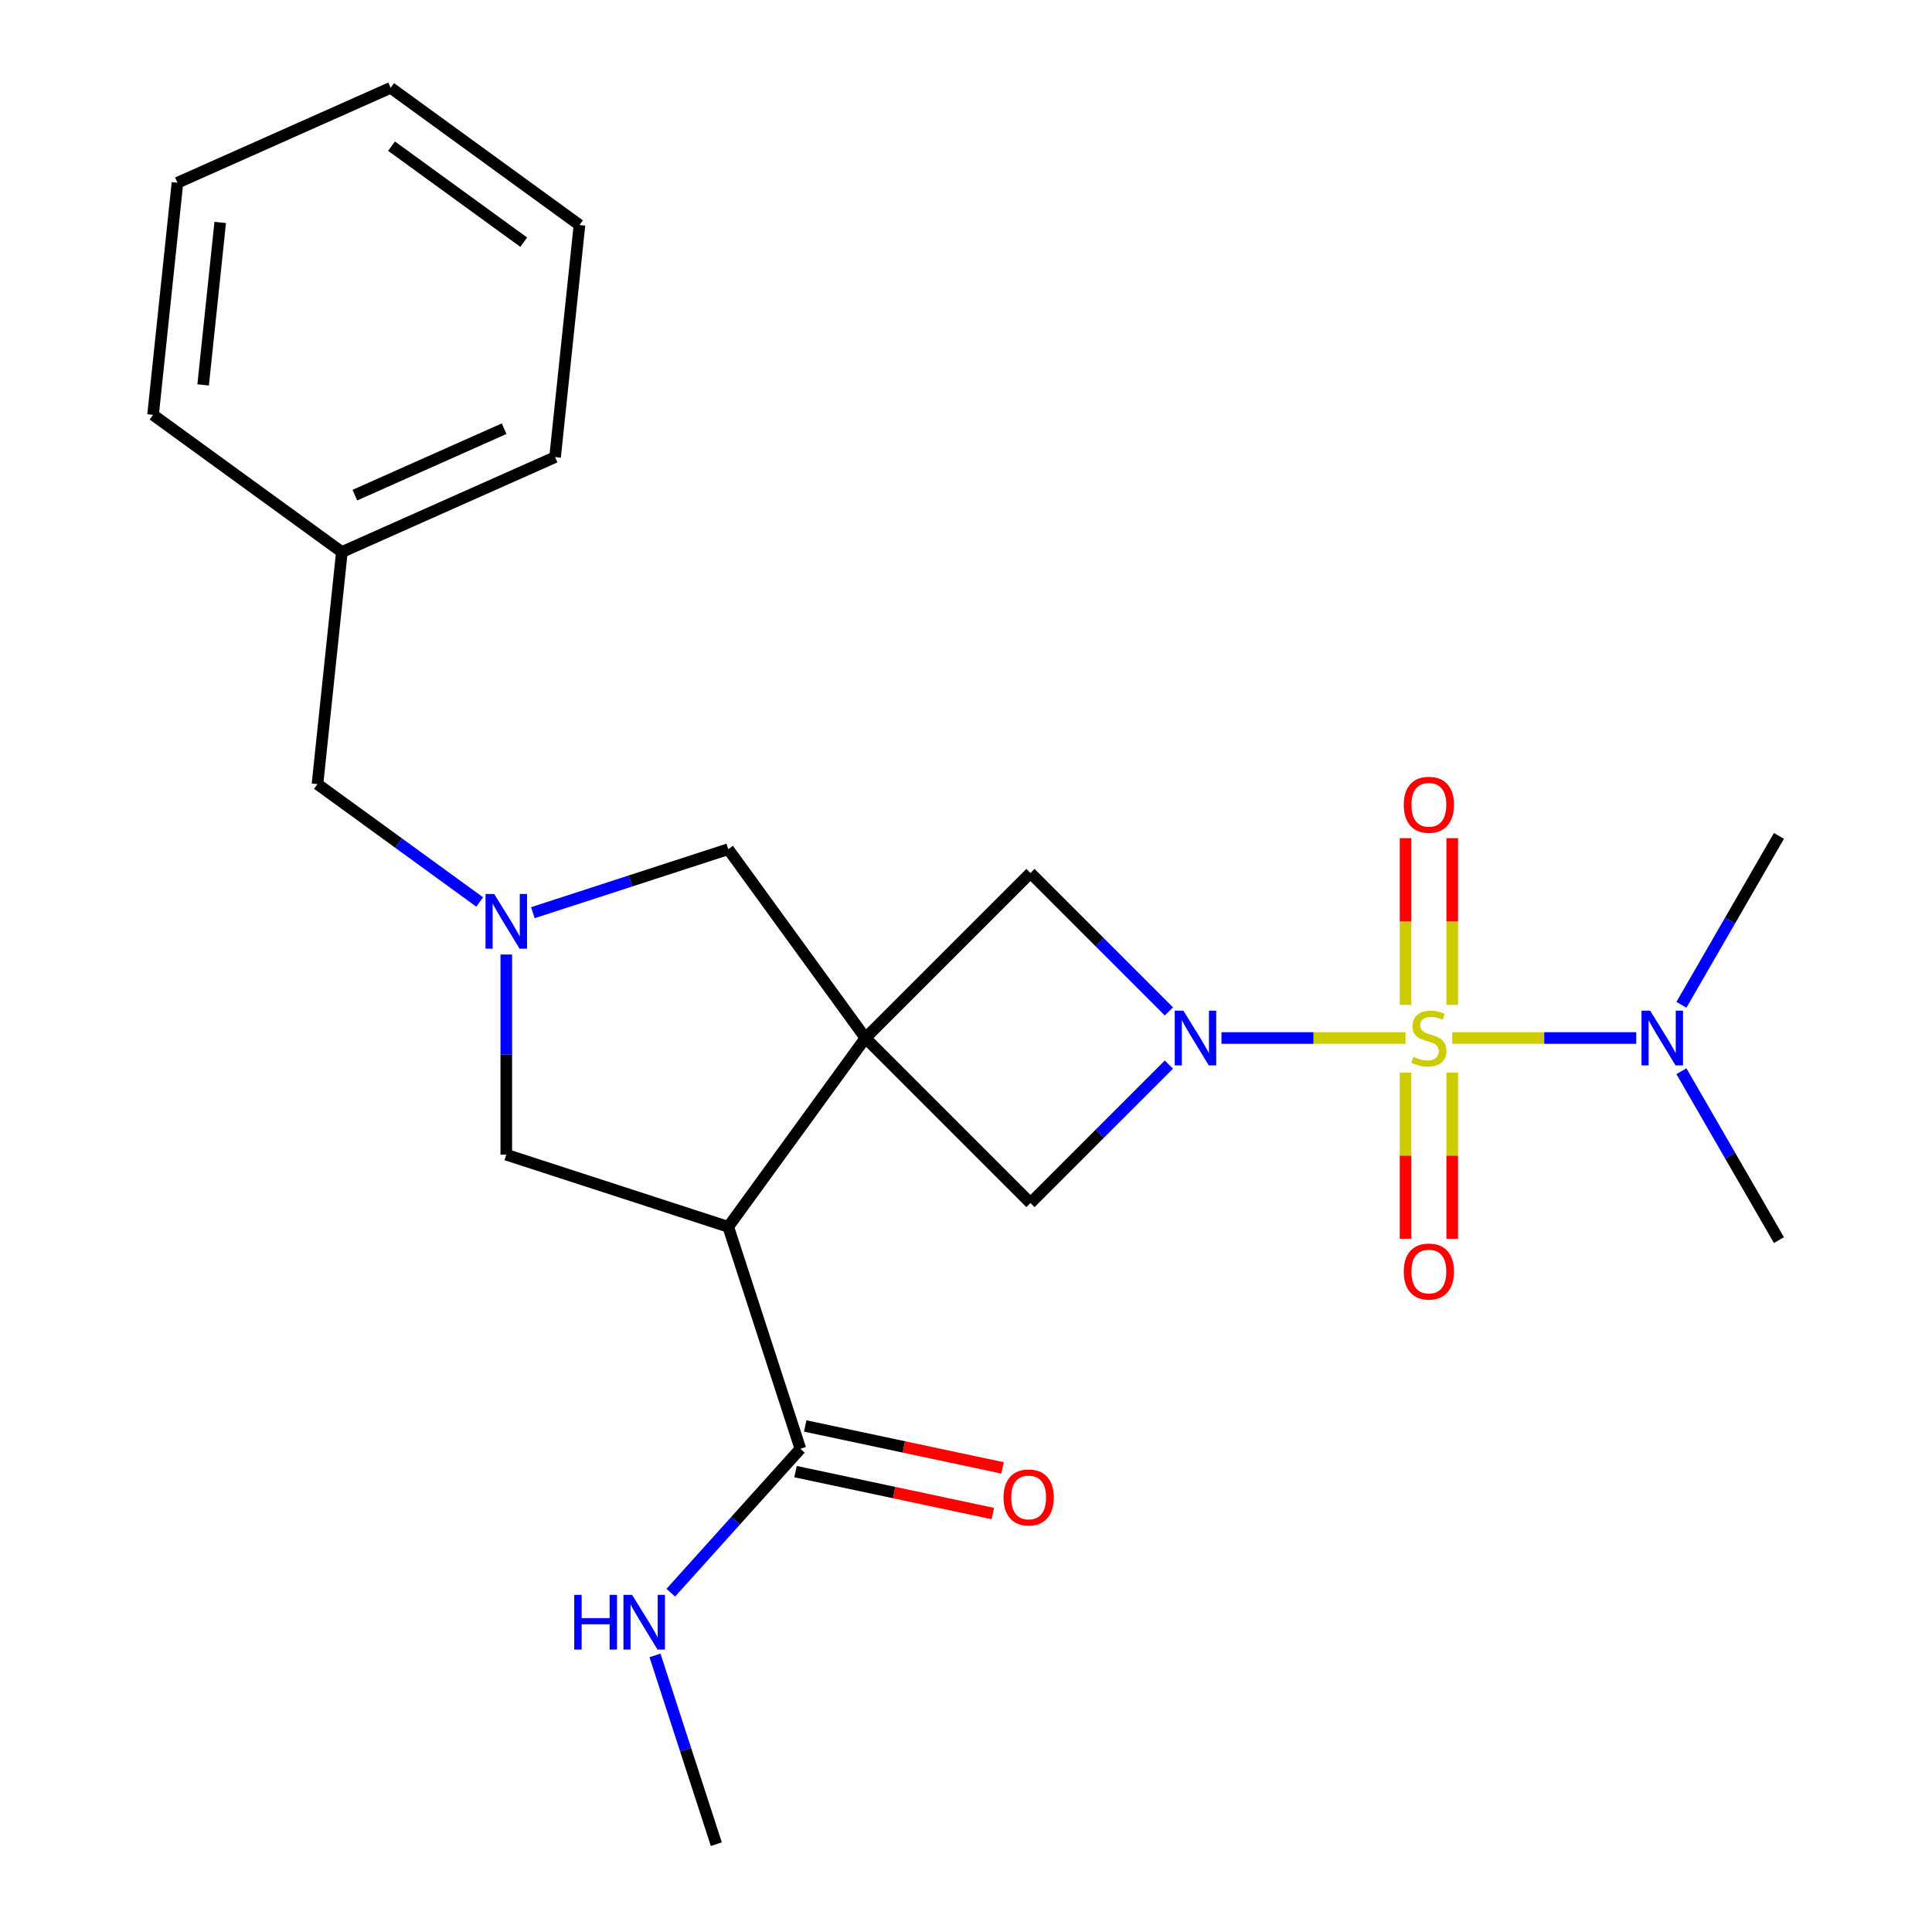 <?xml version='1.0' encoding='iso-8859-1'?>
<svg version='1.1' baseProfile='full'
              xmlns='http://www.w3.org/2000/svg'
                      xmlns:rdkit='http://www.rdkit.org/xml'
                      xmlns:xlink='http://www.w3.org/1999/xlink'
                  xml:space='preserve'
width='1000px' height='1000px' viewBox='0 0 1000 1000'>
<!-- END OF HEADER -->
<rect style='opacity:1.0;fill:#FFFFFF;stroke:none' width='1000' height='1000' x='0' y='0'> </rect>
<path class='bond-1' d='M 727.479,537.271 L 679.858,537.271' style='fill:none;fill-rule:evenodd;stroke:#CCCC00;stroke-width:6px;stroke-linecap:butt;stroke-linejoin:miter;stroke-opacity:1' />
<path class='bond-1' d='M 679.858,537.271 L 632.237,537.271' style='fill:none;fill-rule:evenodd;stroke:#0000FF;stroke-width:6px;stroke-linecap:butt;stroke-linejoin:miter;stroke-opacity:1' />
<path class='bond-8' d='M 751.679,537.271 L 799.3,537.271' style='fill:none;fill-rule:evenodd;stroke:#CCCC00;stroke-width:6px;stroke-linecap:butt;stroke-linejoin:miter;stroke-opacity:1' />
<path class='bond-8' d='M 799.3,537.271 L 846.921,537.271' style='fill:none;fill-rule:evenodd;stroke:#0000FF;stroke-width:6px;stroke-linecap:butt;stroke-linejoin:miter;stroke-opacity:1' />
<path class='bond-10' d='M 751.659,520.131 L 751.659,476.977' style='fill:none;fill-rule:evenodd;stroke:#CCCC00;stroke-width:6px;stroke-linecap:butt;stroke-linejoin:miter;stroke-opacity:1' />
<path class='bond-10' d='M 751.659,476.977 L 751.659,433.823' style='fill:none;fill-rule:evenodd;stroke:#FF0000;stroke-width:6px;stroke-linecap:butt;stroke-linejoin:miter;stroke-opacity:1' />
<path class='bond-10' d='M 727.499,520.131 L 727.499,476.977' style='fill:none;fill-rule:evenodd;stroke:#CCCC00;stroke-width:6px;stroke-linecap:butt;stroke-linejoin:miter;stroke-opacity:1' />
<path class='bond-10' d='M 727.499,476.977 L 727.499,433.823' style='fill:none;fill-rule:evenodd;stroke:#FF0000;stroke-width:6px;stroke-linecap:butt;stroke-linejoin:miter;stroke-opacity:1' />
<path class='bond-11' d='M 727.499,555.171 L 727.499,598.175' style='fill:none;fill-rule:evenodd;stroke:#CCCC00;stroke-width:6px;stroke-linecap:butt;stroke-linejoin:miter;stroke-opacity:1' />
<path class='bond-11' d='M 727.499,598.175 L 727.499,641.178' style='fill:none;fill-rule:evenodd;stroke:#FF0000;stroke-width:6px;stroke-linecap:butt;stroke-linejoin:miter;stroke-opacity:1' />
<path class='bond-11' d='M 751.659,555.171 L 751.659,598.175' style='fill:none;fill-rule:evenodd;stroke:#CCCC00;stroke-width:6px;stroke-linecap:butt;stroke-linejoin:miter;stroke-opacity:1' />
<path class='bond-11' d='M 751.659,598.175 L 751.659,641.178' style='fill:none;fill-rule:evenodd;stroke:#FF0000;stroke-width:6px;stroke-linecap:butt;stroke-linejoin:miter;stroke-opacity:1' />
<path class='bond-0' d='M 447.944,537.271 L 533.362,451.853' style='fill:none;fill-rule:evenodd;stroke:#000000;stroke-width:6px;stroke-linecap:butt;stroke-linejoin:miter;stroke-opacity:1' />
<path class='bond-2' d='M 447.944,537.271 L 376.939,635' style='fill:none;fill-rule:evenodd;stroke:#000000;stroke-width:6px;stroke-linecap:butt;stroke-linejoin:miter;stroke-opacity:1' />
<path class='bond-7' d='M 447.944,537.271 L 376.939,439.542' style='fill:none;fill-rule:evenodd;stroke:#000000;stroke-width:6px;stroke-linecap:butt;stroke-linejoin:miter;stroke-opacity:1' />
<path class='bond-24' d='M 447.944,537.271 L 533.362,622.689' style='fill:none;fill-rule:evenodd;stroke:#000000;stroke-width:6px;stroke-linecap:butt;stroke-linejoin:miter;stroke-opacity:1' />
<path class='bond-4' d='M 605.02,551.031 L 569.191,586.86' style='fill:none;fill-rule:evenodd;stroke:#0000FF;stroke-width:6px;stroke-linecap:butt;stroke-linejoin:miter;stroke-opacity:1' />
<path class='bond-4' d='M 569.191,586.86 L 533.362,622.689' style='fill:none;fill-rule:evenodd;stroke:#000000;stroke-width:6px;stroke-linecap:butt;stroke-linejoin:miter;stroke-opacity:1' />
<path class='bond-5' d='M 605.02,523.511 L 569.191,487.682' style='fill:none;fill-rule:evenodd;stroke:#0000FF;stroke-width:6px;stroke-linecap:butt;stroke-linejoin:miter;stroke-opacity:1' />
<path class='bond-5' d='M 569.191,487.682 L 533.362,451.853' style='fill:none;fill-rule:evenodd;stroke:#000000;stroke-width:6px;stroke-linecap:butt;stroke-linejoin:miter;stroke-opacity:1' />
<path class='bond-6' d='M 376.939,635 L 414.269,749.887' style='fill:none;fill-rule:evenodd;stroke:#000000;stroke-width:6px;stroke-linecap:butt;stroke-linejoin:miter;stroke-opacity:1' />
<path class='bond-9' d='M 376.939,635 L 262.052,597.671' style='fill:none;fill-rule:evenodd;stroke:#000000;stroke-width:6px;stroke-linecap:butt;stroke-linejoin:miter;stroke-opacity:1' />
<path class='bond-3' d='M 275.812,472.401 L 326.376,455.972' style='fill:none;fill-rule:evenodd;stroke:#0000FF;stroke-width:6px;stroke-linecap:butt;stroke-linejoin:miter;stroke-opacity:1' />
<path class='bond-3' d='M 326.376,455.972 L 376.939,439.542' style='fill:none;fill-rule:evenodd;stroke:#000000;stroke-width:6px;stroke-linecap:butt;stroke-linejoin:miter;stroke-opacity:1' />
<path class='bond-13' d='M 248.292,466.874 L 206.308,436.371' style='fill:none;fill-rule:evenodd;stroke:#0000FF;stroke-width:6px;stroke-linecap:butt;stroke-linejoin:miter;stroke-opacity:1' />
<path class='bond-13' d='M 206.308,436.371 L 164.324,405.867' style='fill:none;fill-rule:evenodd;stroke:#000000;stroke-width:6px;stroke-linecap:butt;stroke-linejoin:miter;stroke-opacity:1' />
<path class='bond-25' d='M 262.052,494.051 L 262.052,545.861' style='fill:none;fill-rule:evenodd;stroke:#0000FF;stroke-width:6px;stroke-linecap:butt;stroke-linejoin:miter;stroke-opacity:1' />
<path class='bond-25' d='M 262.052,545.861 L 262.052,597.671' style='fill:none;fill-rule:evenodd;stroke:#000000;stroke-width:6px;stroke-linecap:butt;stroke-linejoin:miter;stroke-opacity:1' />
<path class='bond-12' d='M 411.757,761.703 L 462.827,772.558' style='fill:none;fill-rule:evenodd;stroke:#000000;stroke-width:6px;stroke-linecap:butt;stroke-linejoin:miter;stroke-opacity:1' />
<path class='bond-12' d='M 462.827,772.558 L 513.897,783.413' style='fill:none;fill-rule:evenodd;stroke:#FF0000;stroke-width:6px;stroke-linecap:butt;stroke-linejoin:miter;stroke-opacity:1' />
<path class='bond-12' d='M 416.78,738.071 L 467.85,748.926' style='fill:none;fill-rule:evenodd;stroke:#000000;stroke-width:6px;stroke-linecap:butt;stroke-linejoin:miter;stroke-opacity:1' />
<path class='bond-12' d='M 467.85,748.926 L 518.92,759.781' style='fill:none;fill-rule:evenodd;stroke:#FF0000;stroke-width:6px;stroke-linecap:butt;stroke-linejoin:miter;stroke-opacity:1' />
<path class='bond-14' d='M 414.269,749.887 L 380.733,787.132' style='fill:none;fill-rule:evenodd;stroke:#000000;stroke-width:6px;stroke-linecap:butt;stroke-linejoin:miter;stroke-opacity:1' />
<path class='bond-14' d='M 380.733,787.132 L 347.198,824.376' style='fill:none;fill-rule:evenodd;stroke:#0000FF;stroke-width:6px;stroke-linecap:butt;stroke-linejoin:miter;stroke-opacity:1' />
<path class='bond-16' d='M 870.297,520.091 L 895.538,476.374' style='fill:none;fill-rule:evenodd;stroke:#0000FF;stroke-width:6px;stroke-linecap:butt;stroke-linejoin:miter;stroke-opacity:1' />
<path class='bond-16' d='M 895.538,476.374 L 920.778,432.656' style='fill:none;fill-rule:evenodd;stroke:#000000;stroke-width:6px;stroke-linecap:butt;stroke-linejoin:miter;stroke-opacity:1' />
<path class='bond-17' d='M 870.297,554.451 L 895.538,598.169' style='fill:none;fill-rule:evenodd;stroke:#0000FF;stroke-width:6px;stroke-linecap:butt;stroke-linejoin:miter;stroke-opacity:1' />
<path class='bond-17' d='M 895.538,598.169 L 920.778,641.887' style='fill:none;fill-rule:evenodd;stroke:#000000;stroke-width:6px;stroke-linecap:butt;stroke-linejoin:miter;stroke-opacity:1' />
<path class='bond-15' d='M 164.324,405.867 L 176.951,285.73' style='fill:none;fill-rule:evenodd;stroke:#000000;stroke-width:6px;stroke-linecap:butt;stroke-linejoin:miter;stroke-opacity:1' />
<path class='bond-18' d='M 339.02,856.838 L 354.894,905.692' style='fill:none;fill-rule:evenodd;stroke:#0000FF;stroke-width:6px;stroke-linecap:butt;stroke-linejoin:miter;stroke-opacity:1' />
<path class='bond-18' d='M 354.894,905.692 L 370.767,954.545' style='fill:none;fill-rule:evenodd;stroke:#000000;stroke-width:6px;stroke-linecap:butt;stroke-linejoin:miter;stroke-opacity:1' />
<path class='bond-19' d='M 176.951,285.73 L 287.306,236.596' style='fill:none;fill-rule:evenodd;stroke:#000000;stroke-width:6px;stroke-linecap:butt;stroke-linejoin:miter;stroke-opacity:1' />
<path class='bond-19' d='M 183.677,256.289 L 260.926,221.895' style='fill:none;fill-rule:evenodd;stroke:#000000;stroke-width:6px;stroke-linecap:butt;stroke-linejoin:miter;stroke-opacity:1' />
<path class='bond-20' d='M 176.951,285.73 L 79.222,214.726' style='fill:none;fill-rule:evenodd;stroke:#000000;stroke-width:6px;stroke-linecap:butt;stroke-linejoin:miter;stroke-opacity:1' />
<path class='bond-22' d='M 287.306,236.596 L 299.933,116.459' style='fill:none;fill-rule:evenodd;stroke:#000000;stroke-width:6px;stroke-linecap:butt;stroke-linejoin:miter;stroke-opacity:1' />
<path class='bond-21' d='M 79.222,214.726 L 91.849,94.588' style='fill:none;fill-rule:evenodd;stroke:#000000;stroke-width:6px;stroke-linecap:butt;stroke-linejoin:miter;stroke-opacity:1' />
<path class='bond-21' d='M 105.143,199.23 L 113.982,115.134' style='fill:none;fill-rule:evenodd;stroke:#000000;stroke-width:6px;stroke-linecap:butt;stroke-linejoin:miter;stroke-opacity:1' />
<path class='bond-23' d='M 91.849,94.588 L 202.205,45.455' style='fill:none;fill-rule:evenodd;stroke:#000000;stroke-width:6px;stroke-linecap:butt;stroke-linejoin:miter;stroke-opacity:1' />
<path class='bond-26' d='M 299.933,116.459 L 202.205,45.455' style='fill:none;fill-rule:evenodd;stroke:#000000;stroke-width:6px;stroke-linecap:butt;stroke-linejoin:miter;stroke-opacity:1' />
<path class='bond-26' d='M 271.073,125.354 L 202.663,75.651' style='fill:none;fill-rule:evenodd;stroke:#000000;stroke-width:6px;stroke-linecap:butt;stroke-linejoin:miter;stroke-opacity:1' />
<path  class='atom-0' d='M 731.579 546.991
Q 731.899 547.111, 733.219 547.671
Q 734.539 548.231, 735.979 548.591
Q 737.459 548.911, 738.899 548.911
Q 741.579 548.911, 743.139 547.631
Q 744.699 546.311, 744.699 544.031
Q 744.699 542.471, 743.899 541.511
Q 743.139 540.551, 741.939 540.031
Q 740.739 539.511, 738.739 538.911
Q 736.219 538.151, 734.699 537.431
Q 733.219 536.711, 732.139 535.191
Q 731.099 533.671, 731.099 531.111
Q 731.099 527.551, 733.499 525.351
Q 735.939 523.151, 740.739 523.151
Q 744.019 523.151, 747.739 524.711
L 746.819 527.791
Q 743.419 526.391, 740.859 526.391
Q 738.099 526.391, 736.579 527.551
Q 735.059 528.671, 735.099 530.631
Q 735.099 532.151, 735.859 533.071
Q 736.659 533.991, 737.779 534.511
Q 738.939 535.031, 740.859 535.631
Q 743.419 536.431, 744.939 537.231
Q 746.459 538.031, 747.539 539.671
Q 748.659 541.271, 748.659 544.031
Q 748.659 547.951, 746.019 550.071
Q 743.419 552.151, 739.059 552.151
Q 736.539 552.151, 734.619 551.591
Q 732.739 551.071, 730.499 550.151
L 731.579 546.991
' fill='#CCCC00'/>
<path  class='atom-2' d='M 612.52 523.111
L 621.8 538.111
Q 622.72 539.591, 624.2 542.271
Q 625.68 544.951, 625.76 545.111
L 625.76 523.111
L 629.52 523.111
L 629.52 551.431
L 625.64 551.431
L 615.68 535.031
Q 614.52 533.111, 613.28 530.911
Q 612.08 528.711, 611.72 528.031
L 611.72 551.431
L 608.04 551.431
L 608.04 523.111
L 612.52 523.111
' fill='#0000FF'/>
<path  class='atom-4' d='M 255.792 462.712
L 265.072 477.712
Q 265.992 479.192, 267.472 481.872
Q 268.952 484.552, 269.032 484.712
L 269.032 462.712
L 272.792 462.712
L 272.792 491.032
L 268.912 491.032
L 258.952 474.632
Q 257.792 472.712, 256.552 470.512
Q 255.352 468.312, 254.992 467.632
L 254.992 491.032
L 251.312 491.032
L 251.312 462.712
L 255.792 462.712
' fill='#0000FF'/>
<path  class='atom-9' d='M 854.118 523.111
L 863.398 538.111
Q 864.318 539.591, 865.798 542.271
Q 867.278 544.951, 867.358 545.111
L 867.358 523.111
L 871.118 523.111
L 871.118 551.431
L 867.238 551.431
L 857.278 535.031
Q 856.118 533.111, 854.878 530.911
Q 853.678 528.711, 853.318 528.031
L 853.318 551.431
L 849.638 551.431
L 849.638 523.111
L 854.118 523.111
' fill='#0000FF'/>
<path  class='atom-11' d='M 726.579 416.552
Q 726.579 409.752, 729.939 405.952
Q 733.299 402.152, 739.579 402.152
Q 745.859 402.152, 749.219 405.952
Q 752.579 409.752, 752.579 416.552
Q 752.579 423.432, 749.179 427.352
Q 745.779 431.232, 739.579 431.232
Q 733.339 431.232, 729.939 427.352
Q 726.579 423.472, 726.579 416.552
M 739.579 428.032
Q 743.899 428.032, 746.219 425.152
Q 748.579 422.232, 748.579 416.552
Q 748.579 410.992, 746.219 408.192
Q 743.899 405.352, 739.579 405.352
Q 735.259 405.352, 732.899 408.152
Q 730.579 410.952, 730.579 416.552
Q 730.579 422.272, 732.899 425.152
Q 735.259 428.032, 739.579 428.032
' fill='#FF0000'/>
<path  class='atom-12' d='M 726.579 658.151
Q 726.579 651.351, 729.939 647.551
Q 733.299 643.751, 739.579 643.751
Q 745.859 643.751, 749.219 647.551
Q 752.579 651.351, 752.579 658.151
Q 752.579 665.031, 749.179 668.951
Q 745.779 672.831, 739.579 672.831
Q 733.339 672.831, 729.939 668.951
Q 726.579 665.071, 726.579 658.151
M 739.579 669.631
Q 743.899 669.631, 746.219 666.751
Q 748.579 663.831, 748.579 658.151
Q 748.579 652.591, 746.219 649.791
Q 743.899 646.951, 739.579 646.951
Q 735.259 646.951, 732.899 649.751
Q 730.579 652.551, 730.579 658.151
Q 730.579 663.871, 732.899 666.751
Q 735.259 669.631, 739.579 669.631
' fill='#FF0000'/>
<path  class='atom-13' d='M 519.428 775.083
Q 519.428 768.283, 522.788 764.483
Q 526.148 760.683, 532.428 760.683
Q 538.708 760.683, 542.068 764.483
Q 545.428 768.283, 545.428 775.083
Q 545.428 781.963, 542.028 785.883
Q 538.628 789.763, 532.428 789.763
Q 526.188 789.763, 522.788 785.883
Q 519.428 782.003, 519.428 775.083
M 532.428 786.563
Q 536.748 786.563, 539.068 783.683
Q 541.428 780.763, 541.428 775.083
Q 541.428 769.523, 539.068 766.723
Q 536.748 763.883, 532.428 763.883
Q 528.108 763.883, 525.748 766.683
Q 523.428 769.483, 523.428 775.083
Q 523.428 780.803, 525.748 783.683
Q 528.108 786.563, 532.428 786.563
' fill='#FF0000'/>
<path  class='atom-15' d='M 297.218 825.498
L 301.058 825.498
L 301.058 837.538
L 315.538 837.538
L 315.538 825.498
L 319.378 825.498
L 319.378 853.818
L 315.538 853.818
L 315.538 840.738
L 301.058 840.738
L 301.058 853.818
L 297.218 853.818
L 297.218 825.498
' fill='#0000FF'/>
<path  class='atom-15' d='M 327.178 825.498
L 336.458 840.498
Q 337.378 841.978, 338.858 844.658
Q 340.338 847.338, 340.418 847.498
L 340.418 825.498
L 344.178 825.498
L 344.178 853.818
L 340.298 853.818
L 330.338 837.418
Q 329.178 835.498, 327.938 833.298
Q 326.738 831.098, 326.378 830.418
L 326.378 853.818
L 322.698 853.818
L 322.698 825.498
L 327.178 825.498
' fill='#0000FF'/>
</svg>
